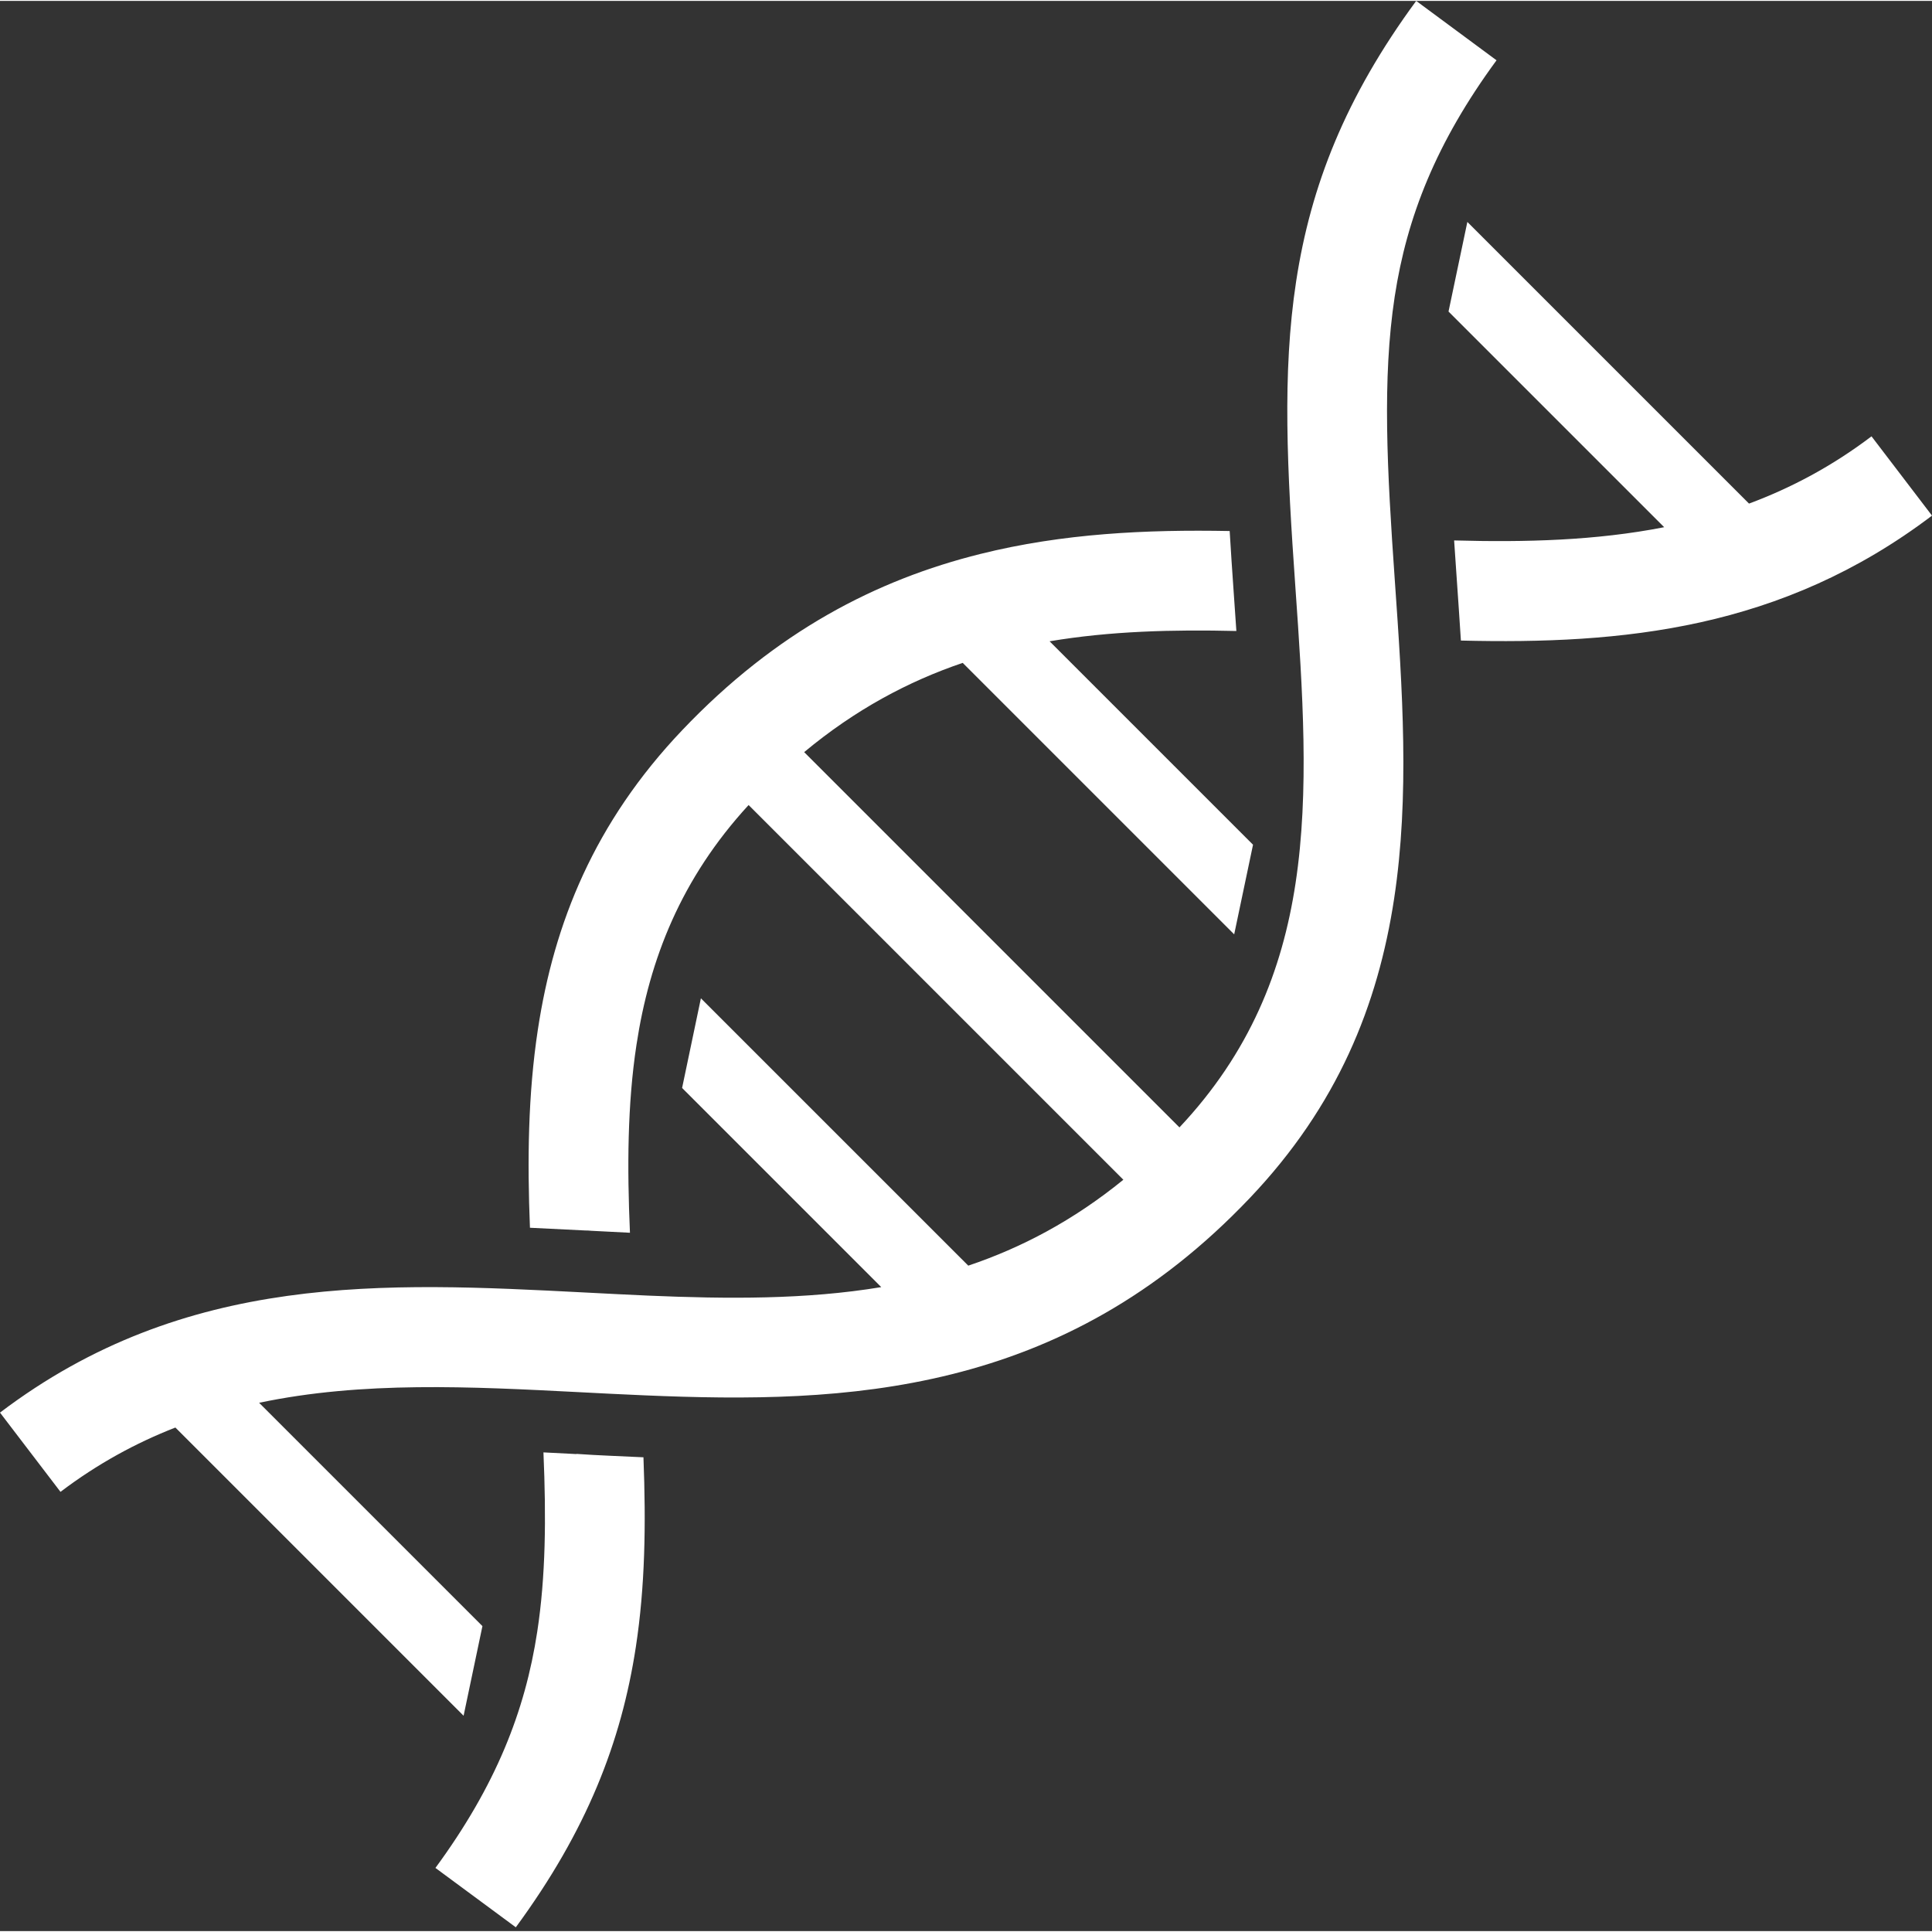 <?xml version="1.0" encoding="UTF-8" standalone="no"?>
<!-- Creator: CorelDRAW 2021 (64-Bit) -->

<svg
   xml:space="preserve"
   width="512"
   height="512"
   version="1.1"
   shape-rendering="geometricPrecision"
   text-rendering="geometricPrecision"
   image-rendering="optimizeQuality"
   fill-rule="evenodd"
   clip-rule="evenodd"
   viewBox="0 0 513.89 513.413"
   id="svg6"
   sodipodi:docname="dna-step-2.svg"
   inkscape:version="1.1.2 (0a00cf5339, 2022-02-04)"
   xmlns:inkscape="http://www.inkscape.org/namespaces/inkscape"
   xmlns:sodipodi="http://sodipodi.sourceforge.net/DTD/sodipodi-0.dtd"
   xmlns="http://www.w3.org/2000/svg"
   xmlns:svg="http://www.w3.org/2000/svg"><rect x="0" y="0" width="513.89" height="513.413" fill="#333333" stroke="none"/><defs
   id="defs10" /><sodipodi:namedview
   id="namedview8"
   pagecolor="#ffffff"
   bordercolor="#666666"
   borderopacity="1.0"
   inkscape:pageshadow="2"
   inkscape:pageopacity="0.0"
   inkscape:pagecheckerboard="0"
   showgrid="false"
   inkscape:zoom="0.85420745"
   inkscape:cx="175.01603"
   inkscape:cy="319.5945"
   inkscape:window-width="1920"
   inkscape:window-height="1109"
   inkscape:window-x="0"
   inkscape:window-y="0"
   inkscape:window-maximized="1"
   inkscape:current-layer="Layer_x0020_1" />
 <g
   id="Layer_x0020_1"
   inkscape:label="Layer 1"
   inkscape:groupmode="layer">
  <path
   fill="black"
   fill-rule="nonzero"
   d="m 115.82,496.61 c 16.08,-21.9 23.85,-41.68 27.08,-62.84 2.24,-14.62 2.4,-30.2 1.65,-47.69 l 8.78,0.45 v -0.05 c 5.71,0.41 11.56,0.59 17.29,0.88 l 0.53,0.02 c 0.7,18.07 0.42,34.48 -2.02,50.43 -3.88,25.36 -13.04,48.86 -31.93,74.59 z m -46.9,-123.72 59.4,59.4 -5.01,23.84 -76.66,-76.66 c -10.51,4.1 -20.72,9.65 -30.56,17.11 L 0,375.5 c 49.36,-37.43 102.43,-34.69 155.59,-31.95 6,0.31 12,0.62 16.82,0.83 21.05,0.9 41.94,1.07 61.99,-2.26 l -52.97,-52.97 5,-23.85 71.12,71.11 c 14.12,-4.75 27.91,-11.99 41.25,-22.85 l -99.68,-99.67 c -17.99,19.58 -26.37,41.02 -29.83,63.81 -2.41,15.85 -2.49,32.61 -1.73,49.96 l -10.21,-0.52 c -0.58,-0.06 -1.16,-0.09 -1.76,-0.09 -4.88,-0.25 -9.75,-0.5 -14.63,-0.72 -0.72,-17.93 -0.51,-35.48 2.1,-52.67 4.3,-28.35 15.02,-55.1 38.41,-79.69 24.96,-26.25 51.67,-39.99 79.32,-46.87 21.97,-5.47 44.11,-6.51 66.29,-6.09 0.31,5.24 0.67,10.62 1.06,16.17 0.25,3.49 0.49,6.96 0.72,10.42 -16.87,-0.4 -33.55,0.02 -49.68,2.74 l 54.11,54.11 -5.01,23.84 -72.21,-72.21 c -14.44,4.9 -28.55,12.41 -42.17,23.74 l 99.82,99.82 c 18.71,-19.89 27.35,-41.71 30.88,-64.93 3.72,-24.46 1.9,-51.11 -0.04,-78.72 -2.19,-31.17 -3.56,-56.83 0.2,-81.4 C 348.64,49.24 357.8,25.73 376.69,0 l 21.37,15.8 c -16.07,21.9 -23.84,41.68 -27.08,62.83 -3.35,21.93 -2.04,46.04 0.02,75.45 2.05,29.19 3.97,57.37 -0.17,84.67 -4.31,28.35 -15.02,55.09 -38.41,79.69 -24.96,26.25 -51.67,39.99 -79.32,46.87 -27.09,6.74 -54.43,6.76 -81.79,5.59 -6.48,-0.28 -11.8,-0.55 -17.11,-0.83 -28.93,-1.49 -57.83,-2.98 -85.28,2.82 z m 373.73,-232.9 -57.36,-57.36 5.01,-23.84 74.92,74.92 c 11.21,-4.17 22.11,-9.95 32.58,-17.89 l 16.09,21.09 c -39.99,30.31 -82.39,34.28 -125.31,33.23 -0.36,-5.72 -0.76,-11.46 -1.16,-17.25 -0.23,-3.19 -0.44,-6.31 -0.64,-9.38 18.96,0.52 37.72,0.04 55.87,-3.52 z"
   id="path3"
   style="fill:#ffffff" />
 </g>
</svg>

